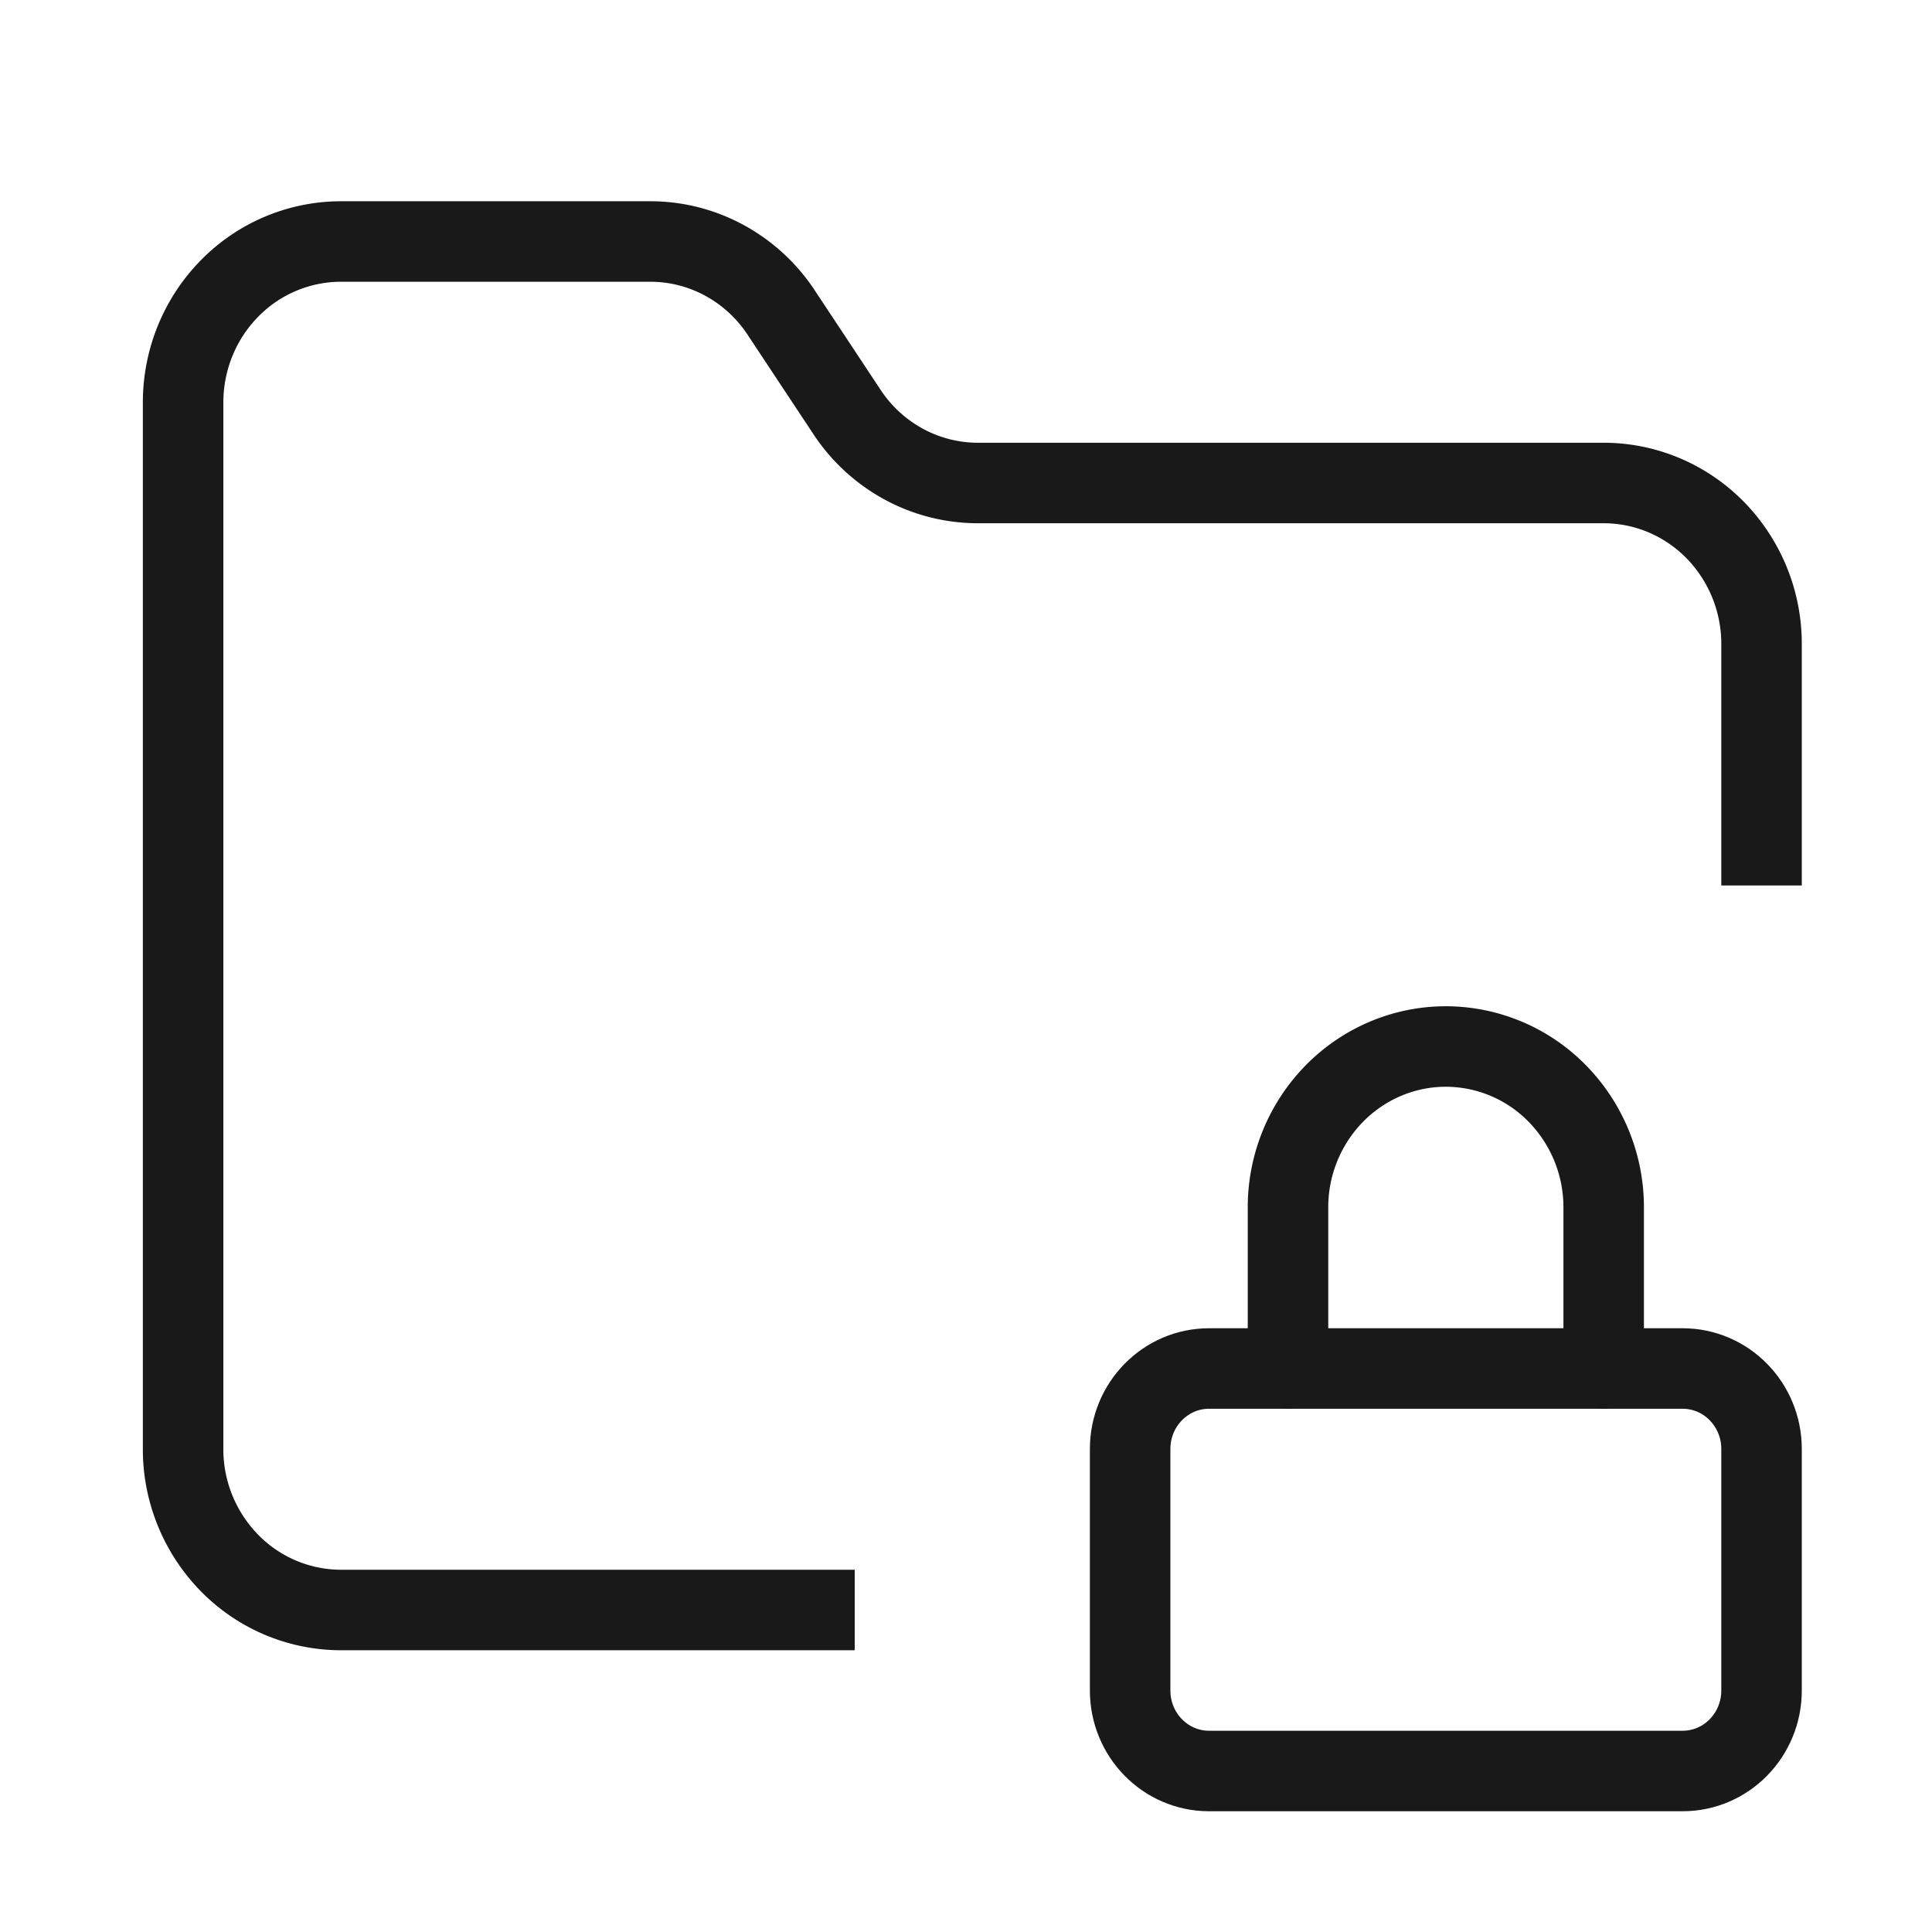 <svg xmlns="http://www.w3.org/2000/svg" width="48" height="48"><path fill="transparent" stroke="#191919" stroke-linecap="round" stroke-linejoin="round" stroke-width="2" d="M41.804 34H30.039c-1.083 0-1.961.895-1.961 2v6c0 1.105.878 2 1.961 2h11.765c1.083 0 1.961-.895 1.961-2v-6c0-1.105-.878-2-1.961-2Z"/><path fill="transparent" stroke="#191919" stroke-linecap="square" stroke-linejoin="round" stroke-width="2" d="M20.235 40H8.471a3.882 3.882 0 0 1-2.773-1.172A4.037 4.037 0 0 1 4.549 36V10c0-1.061.413-2.078 1.149-2.828A3.878 3.878 0 0 1 8.471 6h7.647a3.86 3.86 0 0 1 1.881.469A3.948 3.948 0 0 1 19.431 7.8l1.589 2.4a3.952 3.952 0 0 0 1.414 1.321 3.864 3.864 0 0 0 1.86.479h15.549c1.04 0 2.038.421 2.773 1.171A4.042 4.042 0 0 1 43.765 16v5"/><path fill="transparent" stroke="#191919" stroke-linecap="round" stroke-linejoin="round" stroke-width="2" d="M39.843 34v-4a4.037 4.037 0 0 0-1.149-2.828A3.881 3.881 0 0 0 35.922 26c-1.04 0-2.038.422-2.773 1.172A4.037 4.037 0 0 0 32 30v4"/></svg>